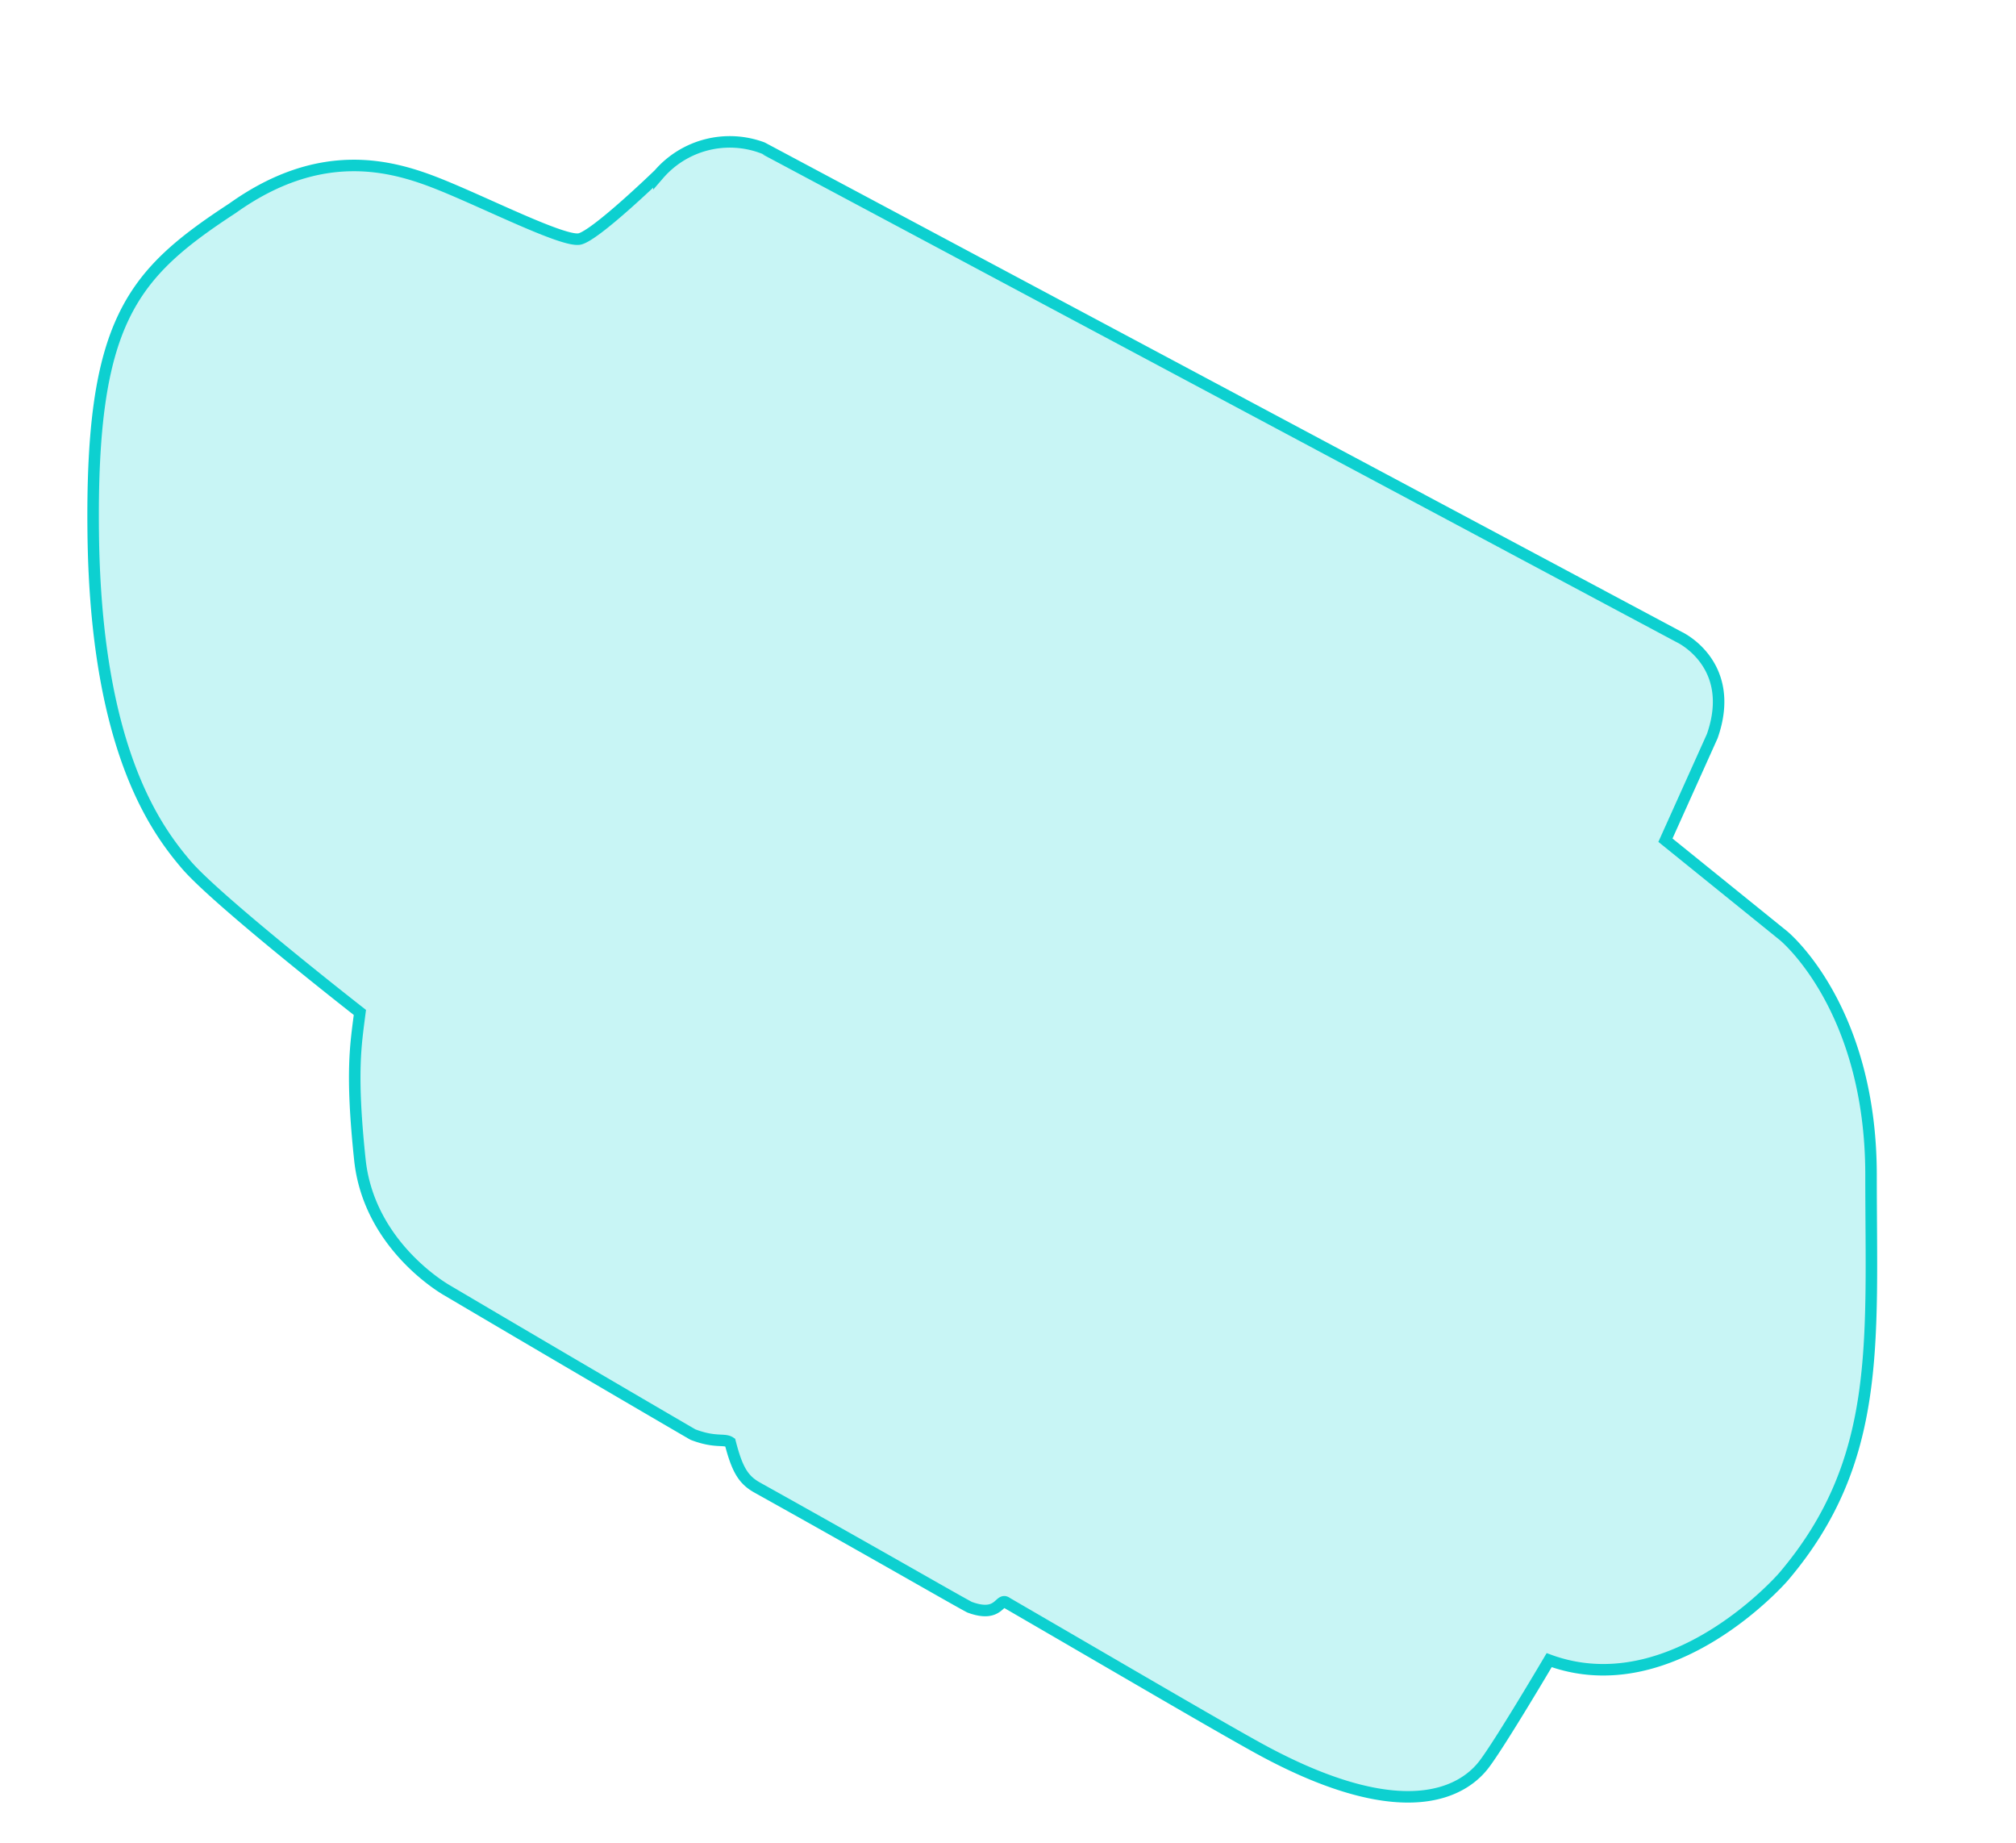 <svg xmlns="http://www.w3.org/2000/svg" xmlns:xlink="http://www.w3.org/1999/xlink" width="175.254" height="160.187" viewBox="0 0 175.254 160.187">
  <defs>
    <clipPath id="clip-path">
      <rect id="사각형_31778" data-name="사각형 31778" width="175.254" height="160.187" transform="translate(-8 -11)" fill="rgba(13,208,208,0.23)" stroke="#0dd0d0" stroke-width="1"/>
    </clipPath>
  </defs>
  <g id="그룹_19686" data-name="그룹 19686" transform="translate(8 11)">
    <g id="그룹_19685" data-name="그룹 19685" clip-path="url(#clip-path)">
      <path id="패스_11242" data-name="패스 11242" d="M42.381,9.772c1.392-.29,6.9-5.628,6.9-5.628a8.148,8.148,0,0,1,8.987-2.306c.01,0,79.718,42.536,79.718,42.536s5.053,2.338,2.866,8.6l-4.073,9.05,10.256,8.292s7.617,6.185,7.617,20.815.98,24.813-7.617,34.919c0,0-9.653,11.162-20.363,7.24,0,0-4.224,7.165-5.657,9.051s-6.26,5.958-19.684-1.434c-3.807-2.1-12.271-7.07-21.8-12.595-.679-.528-.6,1.357-3.243.377-1.433-.755-7.919-4.525-18.478-10.407-1.207-.68-1.735-1.584-2.338-3.922-.521-.346-1.282.075-3.243-.679-10.106-5.883-21.344-12.52-21.344-12.52s-6.8-3.771-7.6-11.367-.354-9.994,0-12.8c0,0-12.417-9.693-15.111-12.856S.339,53.949.105,35.442,3.429,12.843,12.214,7.1C19.93,1.592,26.137,3.39,30.2,5.015S40.989,10.063,42.381,9.772Z" transform="translate(0 0)" fill="rgba(13,208,208,0.23)" stroke="#0dd0d0" stroke-width="1"/>
    </g>
  </g>
</svg>
